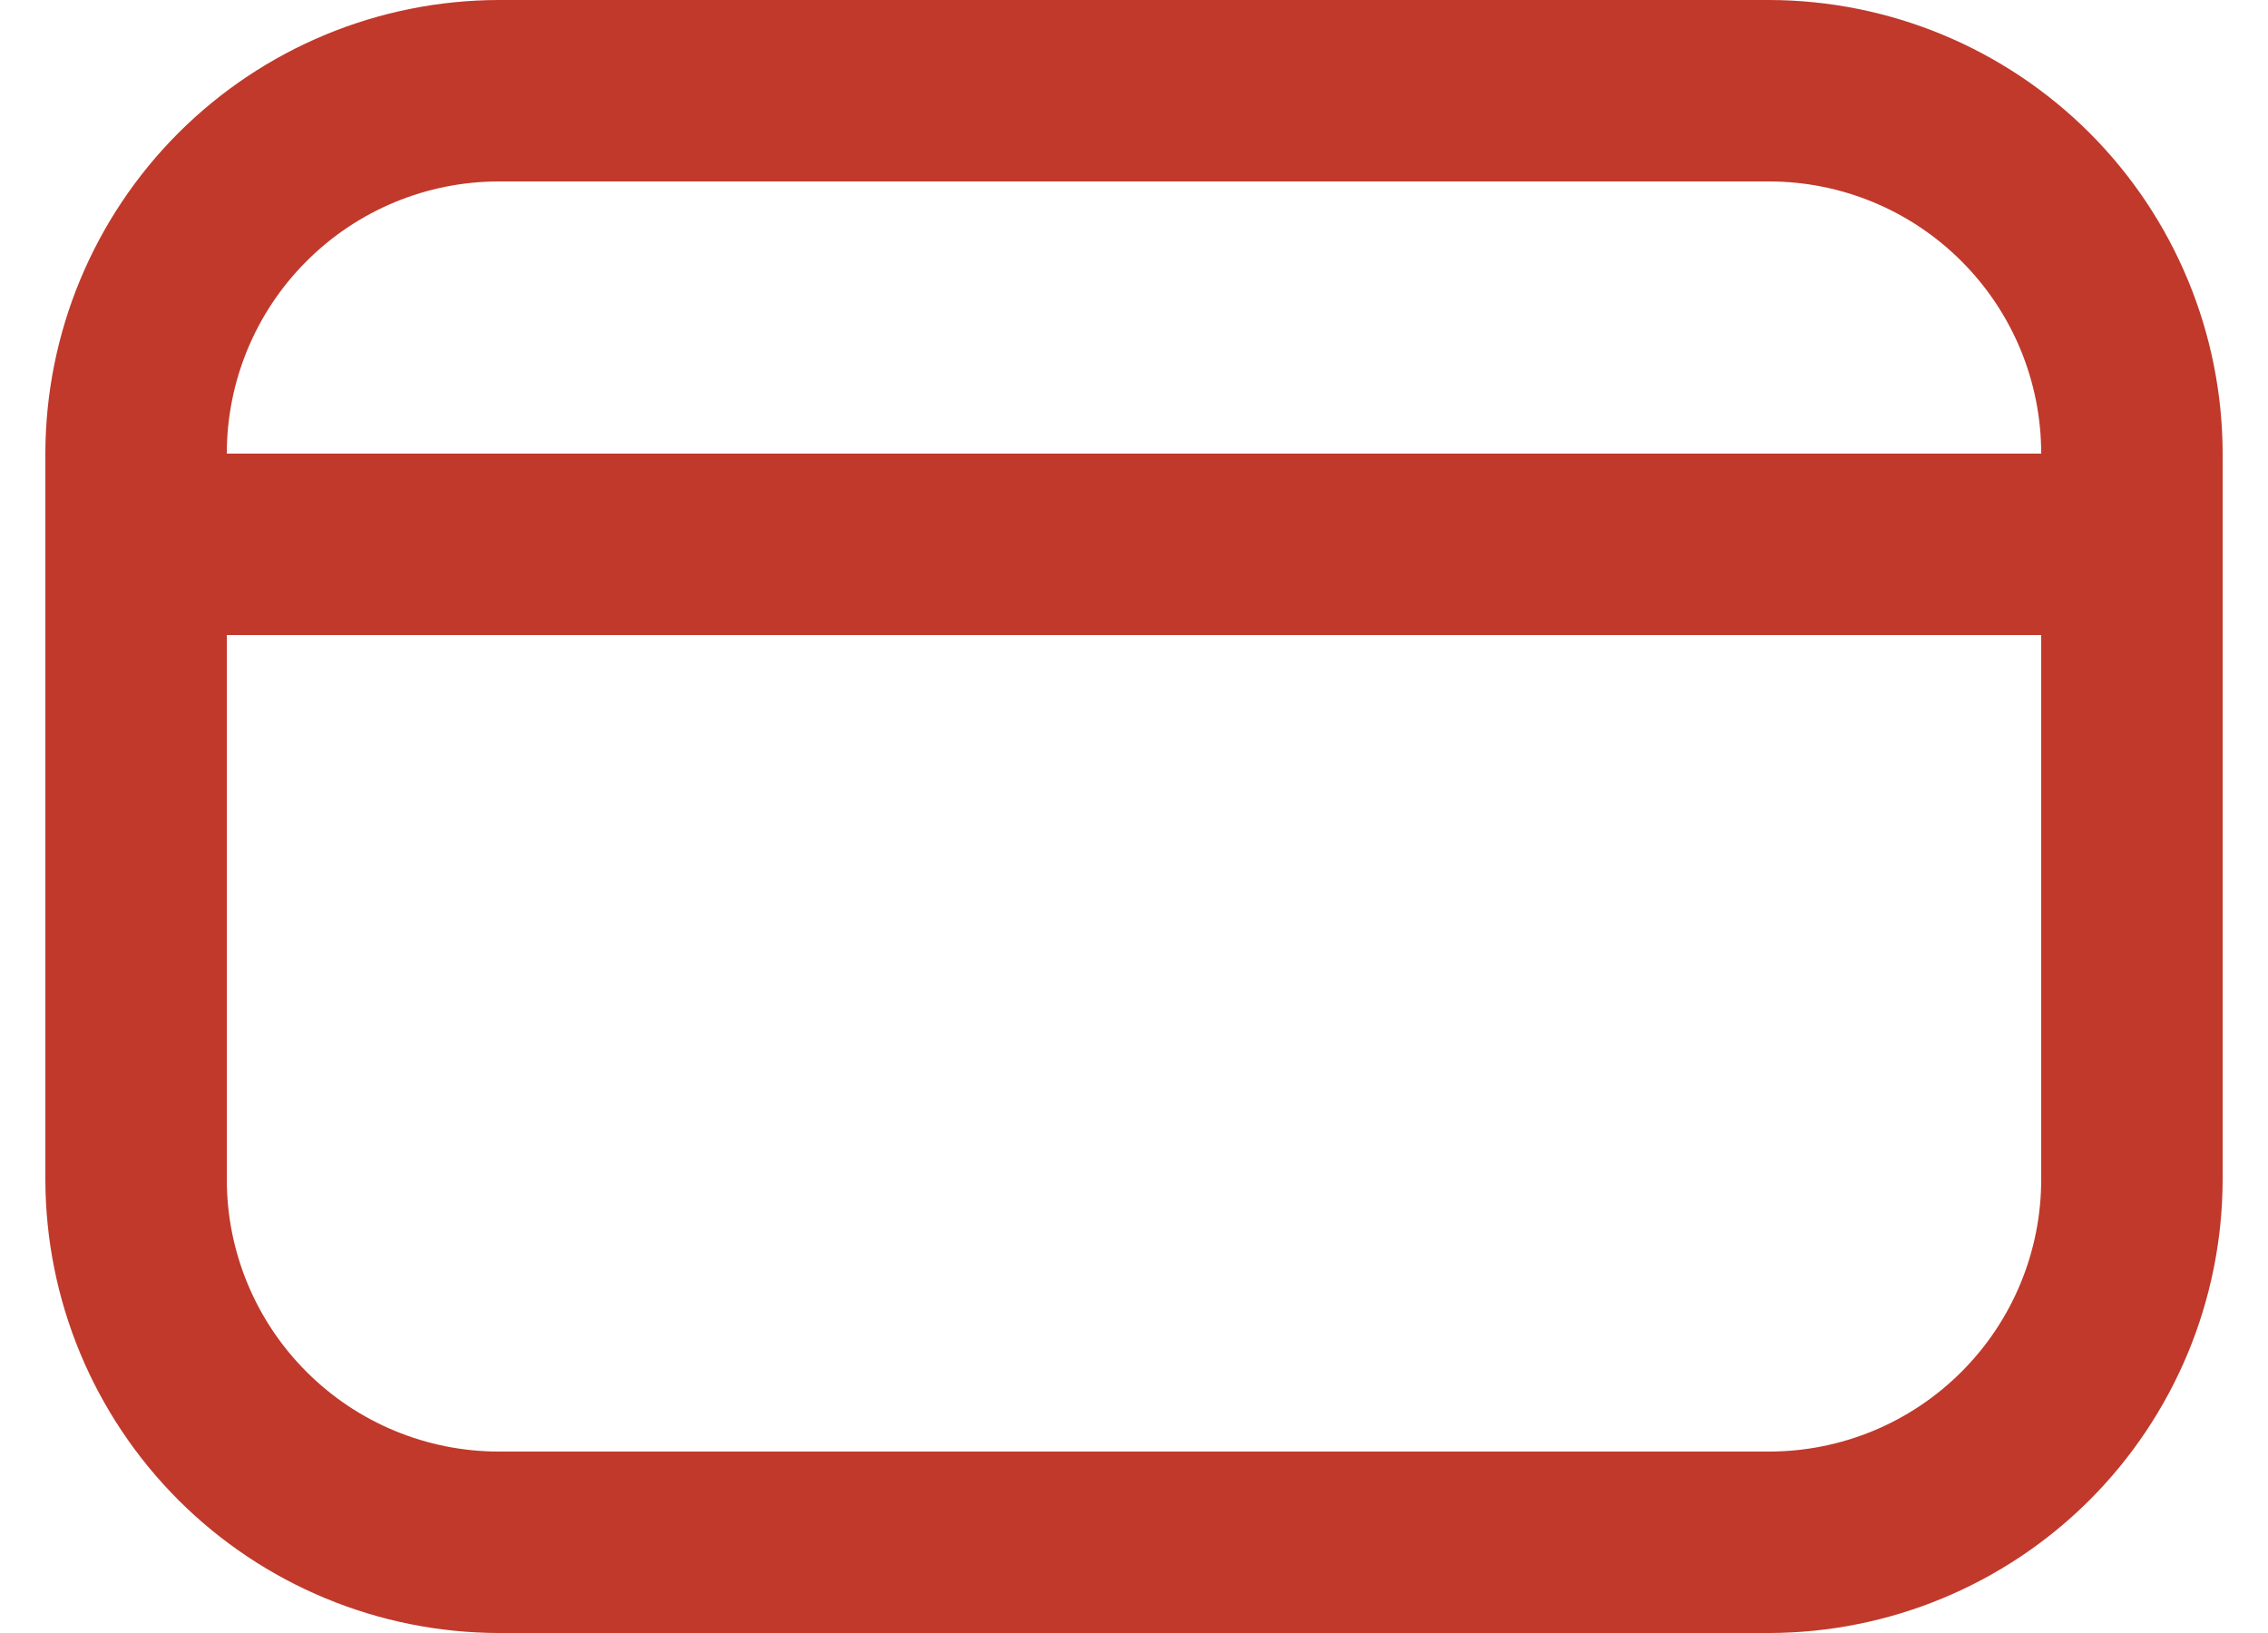<svg width="25" height="18" viewBox="0 0 25 18" fill="none" xmlns="http://www.w3.org/2000/svg">
<g clip-path="url(#clip0_275_3152)">
<path d="M19.5 0H5.5C4.174 0.002 2.904 0.529 1.966 1.466C1.029 2.404 0.502 3.674 0.5 5L0.5 13C0.502 14.326 1.029 15.596 1.966 16.534C2.904 17.471 4.174 17.998 5.5 18H19.5C20.826 17.998 22.096 17.471 23.034 16.534C23.971 15.596 24.498 14.326 24.5 13V5C24.498 3.674 23.971 2.404 23.034 1.466C22.096 0.529 20.826 0.002 19.5 0ZM5.5 2H19.5C20.296 2 21.059 2.316 21.621 2.879C22.184 3.441 22.5 4.204 22.5 5H2.5C2.5 4.204 2.816 3.441 3.379 2.879C3.941 2.316 4.704 2 5.5 2ZM19.5 16H5.5C4.704 16 3.941 15.684 3.379 15.121C2.816 14.559 2.5 13.796 2.5 13V7H22.5V13C22.5 13.796 22.184 14.559 21.621 15.121C21.059 15.684 20.296 16 19.5 16Z" fill="#C0392B"/>
</g>
<defs>
<clipPath id="clip0_275_3152">
<rect width="24" height="18" fill="white" transform="translate(0.5)"/>
</clipPath>
</defs>
</svg>
